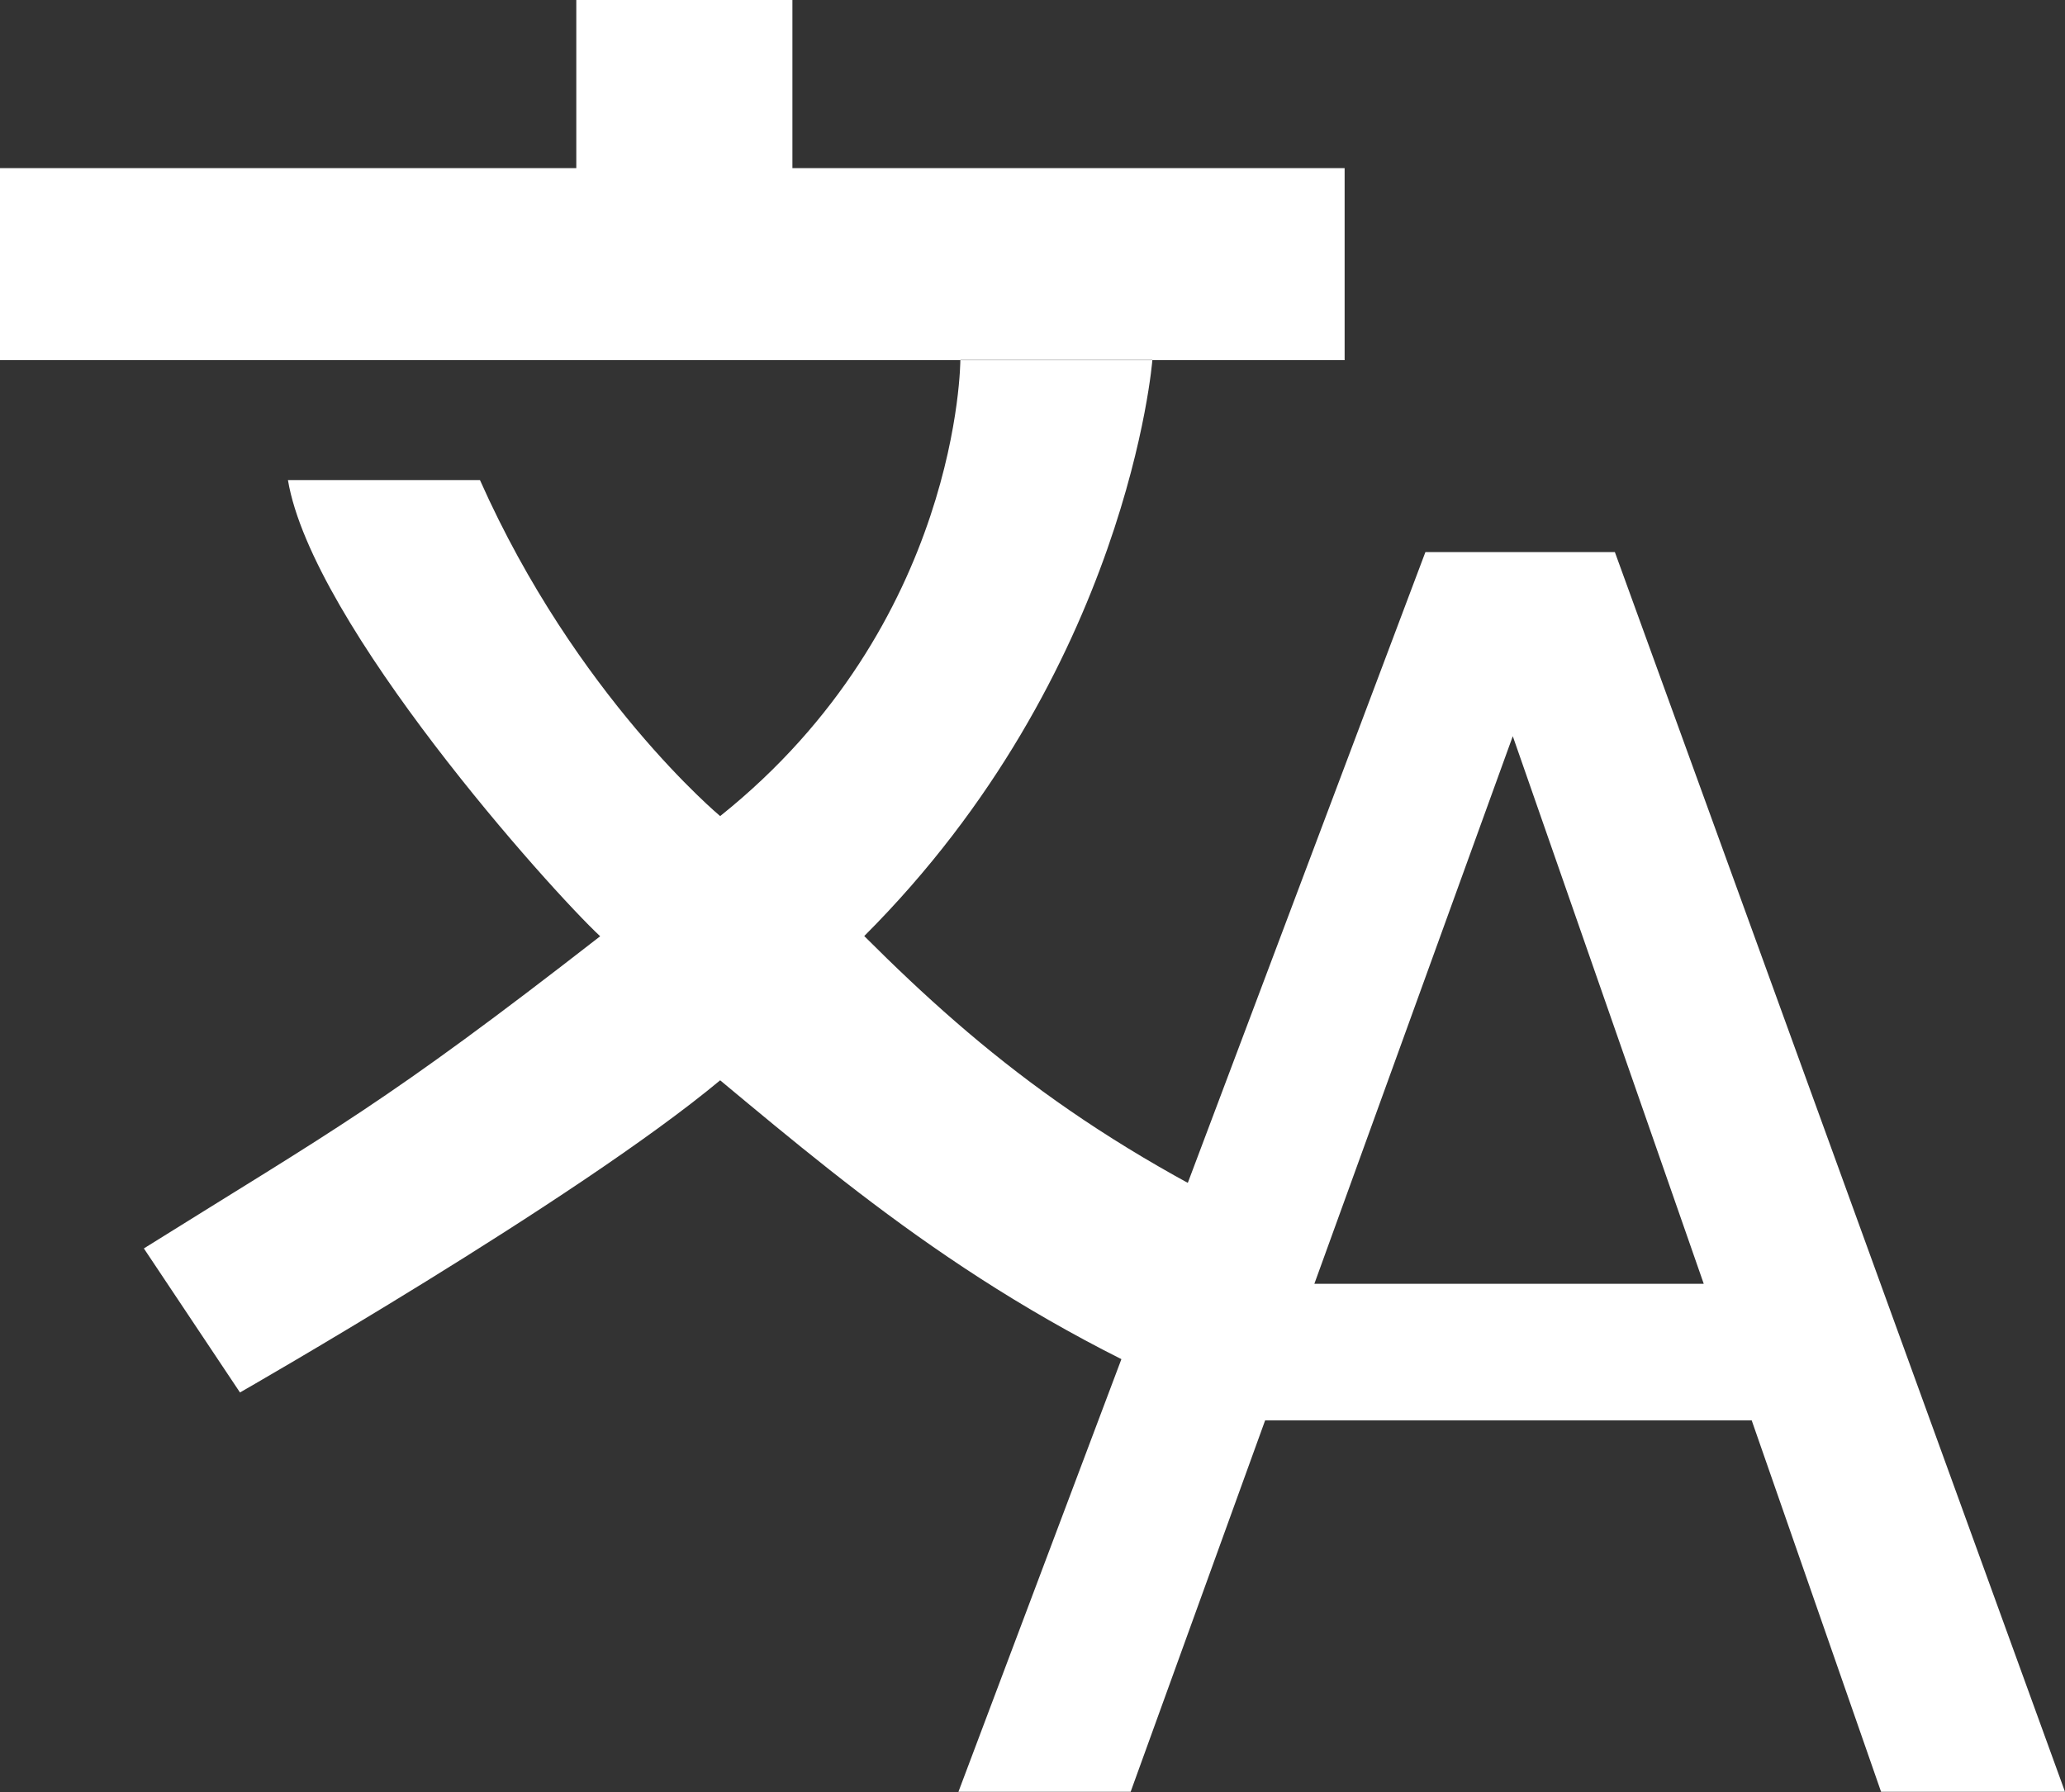 <?xml version="1.0" encoding="UTF-8"?><svg id="Layer_2" xmlns="http://www.w3.org/2000/svg" viewBox="0 0 96.89 84.1"><rect x="0" y="0" width="96.89" height="84.1" fill="#333333" stroke="none"/><defs><style>.cls-1{fill:#fff;}</style></defs><g id="Layer_2-2"><path class="cls-1" d="m66.87,25.91h8.9l21.12,58.18h-8.63l-6.07-17.43h-22.83l-6.31,17.43h-8.08l21.91-58.18Zm13.07,34.34l-8.96-25.7-9.31,25.7h18.27Z"/><path class="cls-1" d="m58.58,66.47c-11.27-4.51-18.03-10.14-24.79-15.77,0,0,1.41,1.41,0,0-6.76,5.63-22.53,14.65-22.53,14.65l-4.51-6.76c9.01-5.63,11.27-6.76,21.41-14.65-2.32-2.16-13.52-14.65-14.65-21.41h9.01c4.51,10.14,11.27,15.77,11.27,15.77,11.27-9.01,11.27-21.41,11.27-21.41h9.01s-1.13,14.65-13.52,27.04c5.63,5.63,11.27,10.14,21.41,14.65l-3.38,7.89ZM0,16.9h63.09V7.89h-25.91V0h-10.14v7.89H0s0,9.01,0,9.01Z"/></g></svg>